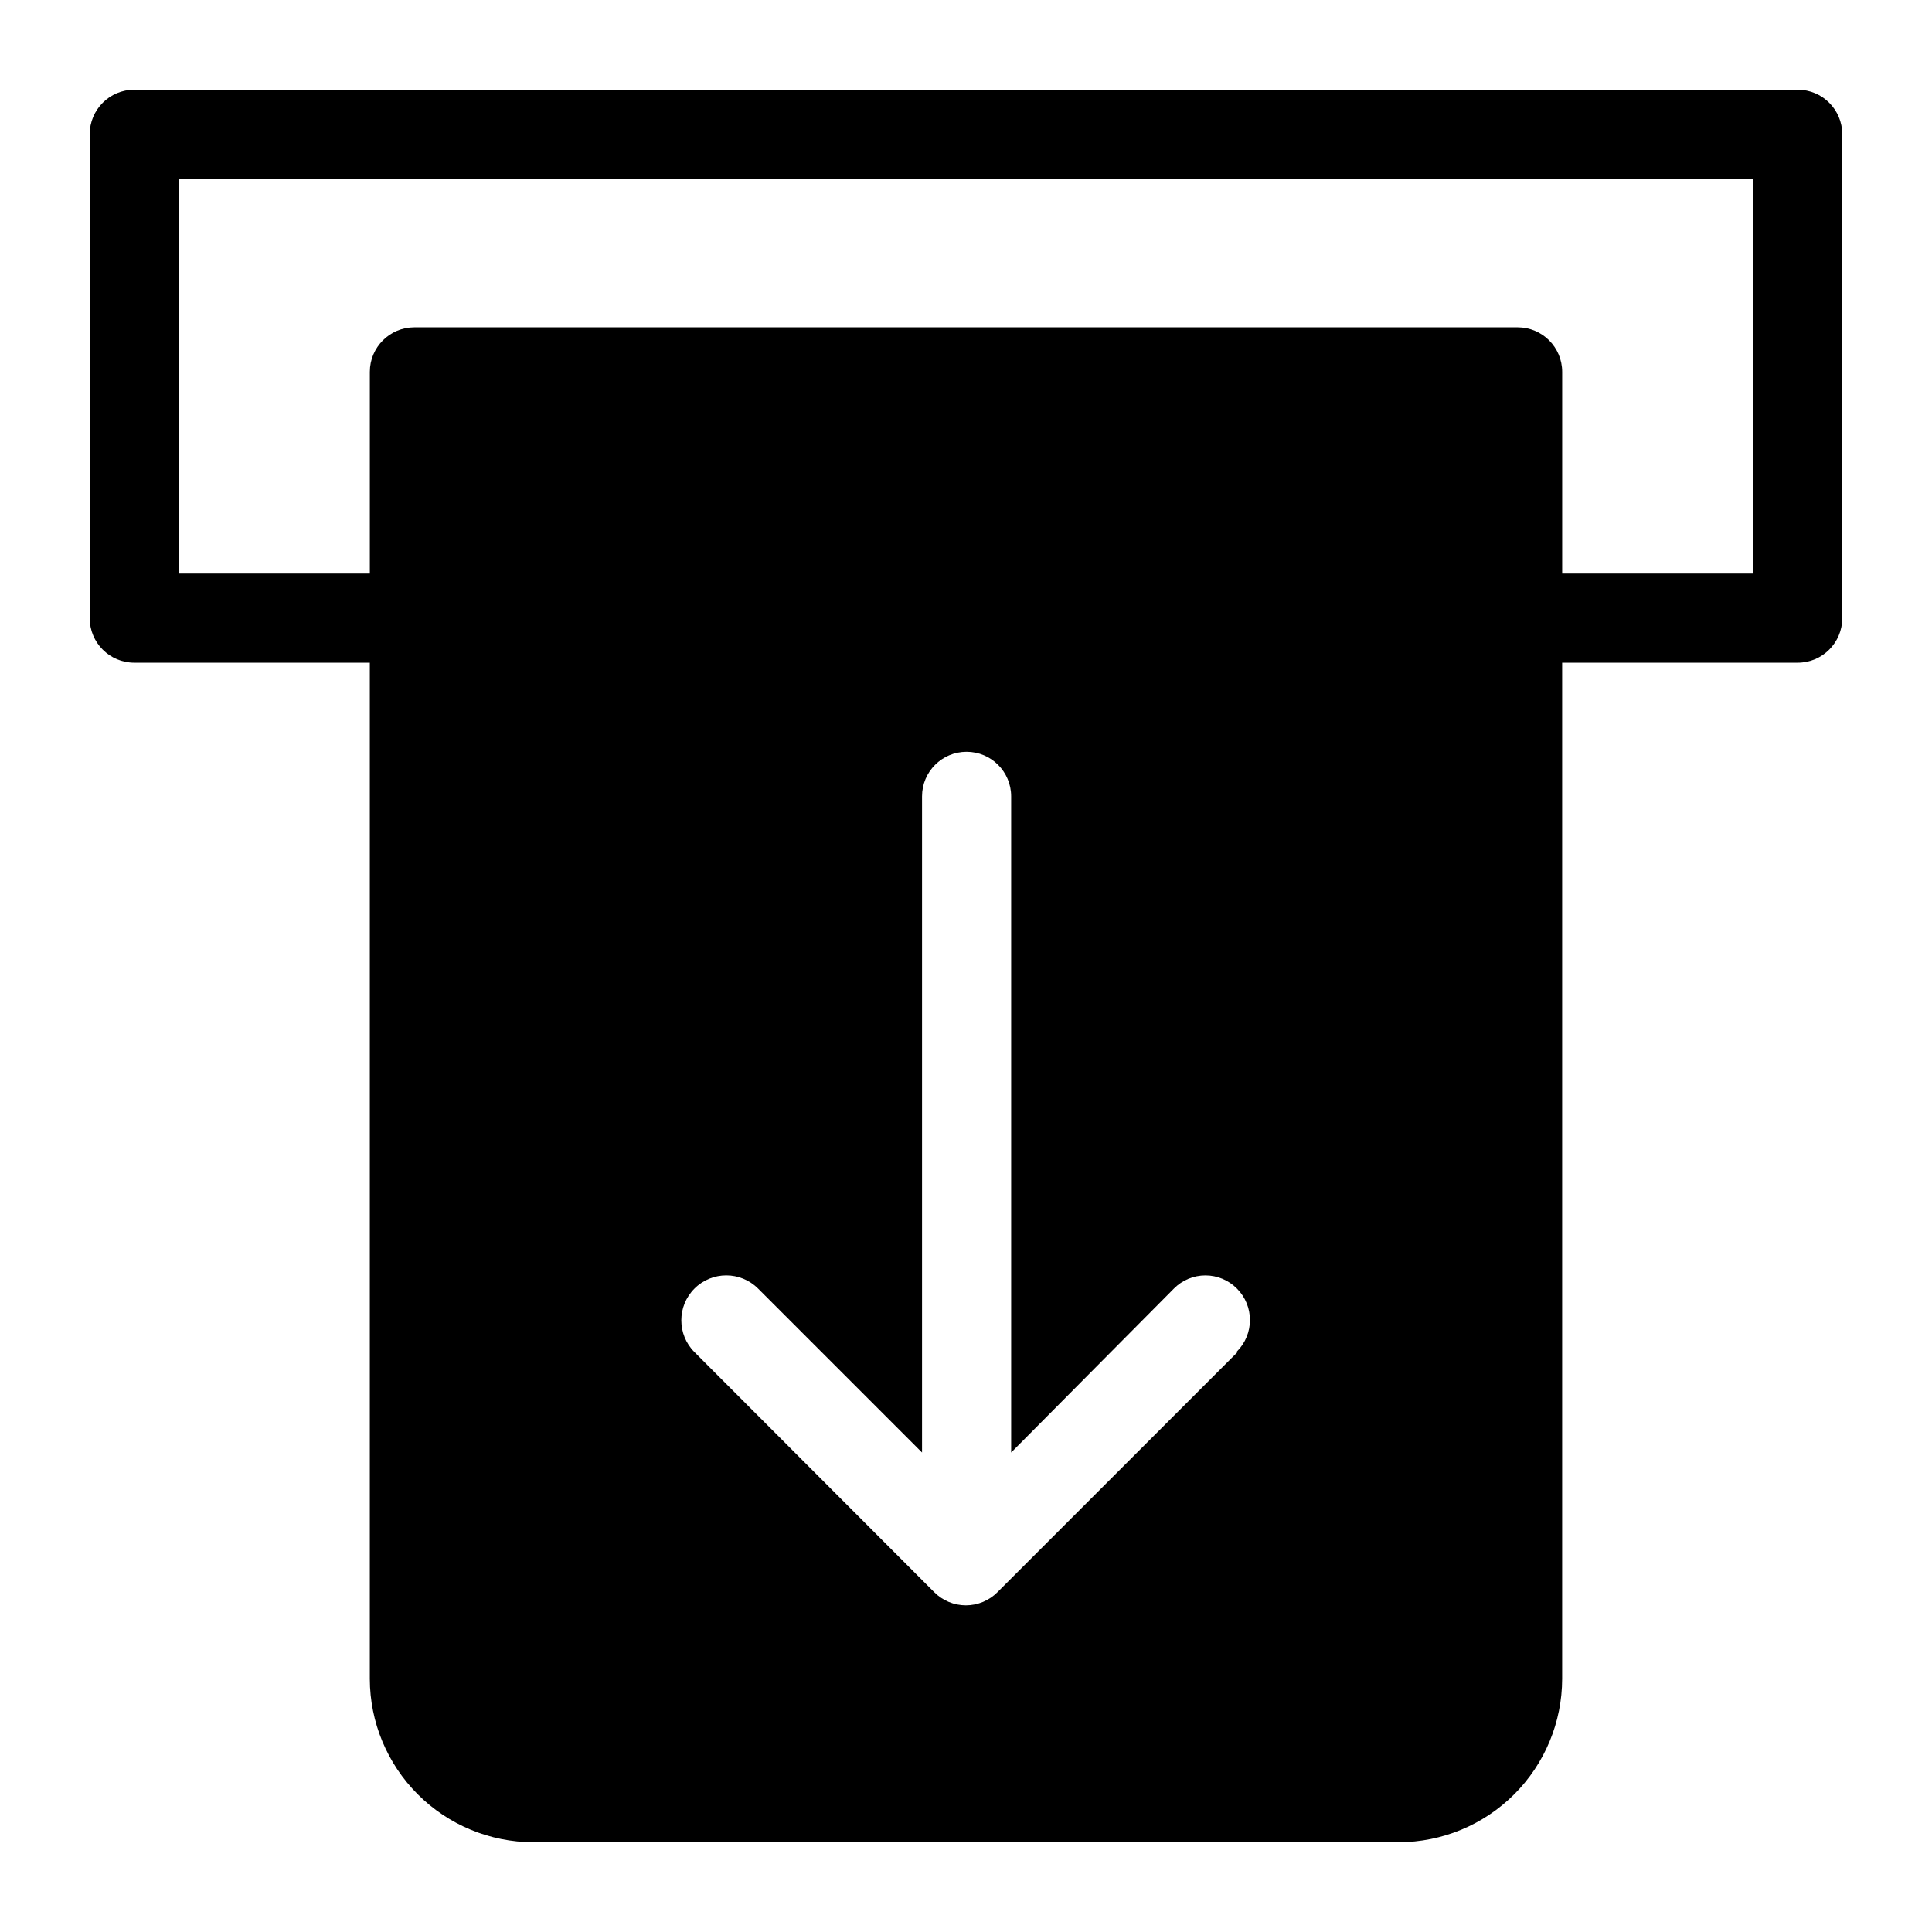<?xml version="1.0" encoding="UTF-8"?>
<!-- Uploaded to: SVG Repo, www.svgrepo.com, Generator: SVG Repo Mixer Tools -->
<svg fill="#000000" width="800px" height="800px" version="1.1" viewBox="144 144 512 512" xmlns="http://www.w3.org/2000/svg">
 <path d="m620.41 167.77h-440.83c-6.523 0-11.809 5.285-11.809 11.809v128.23c0 6.523 5.285 11.809 11.809 11.809h62.426v269.3c0.02 11.477 4.59 22.477 12.703 30.594 8.117 8.113 19.117 12.684 30.594 12.703h229.39c11.477-0.02 22.477-4.59 30.59-12.703 8.117-8.117 12.684-19.117 12.703-30.594v-269.3h62.426c6.523 0 11.809-5.285 11.809-11.809v-128.23c0-6.523-5.285-11.809-11.809-11.809zm-148.46 334.56-63.605 63.605c-2.219 2.234-5.234 3.492-8.383 3.492-3.148 0-6.168-1.258-8.387-3.492l-63.527-63.605c-4.652-4.652-4.652-12.195 0-16.848 4.652-4.652 12.195-4.652 16.848 0l43.453 43.453v-173.89c0-6.523 5.285-11.809 11.809-11.809 6.519 0 11.809 5.285 11.809 11.809v173.89l43.137-43.453c2.203-2.231 5.211-3.484 8.344-3.484 3.137 0 6.141 1.254 8.348 3.484 4.602 4.609 4.602 12.078 0 16.688zm136.66-206.33h-50.617v-53.449c0-6.523-5.285-11.809-11.805-11.809h-292.37c-6.523 0-11.809 5.285-11.809 11.809v53.449h-50.617v-104.62h417.22z"/>
</svg>